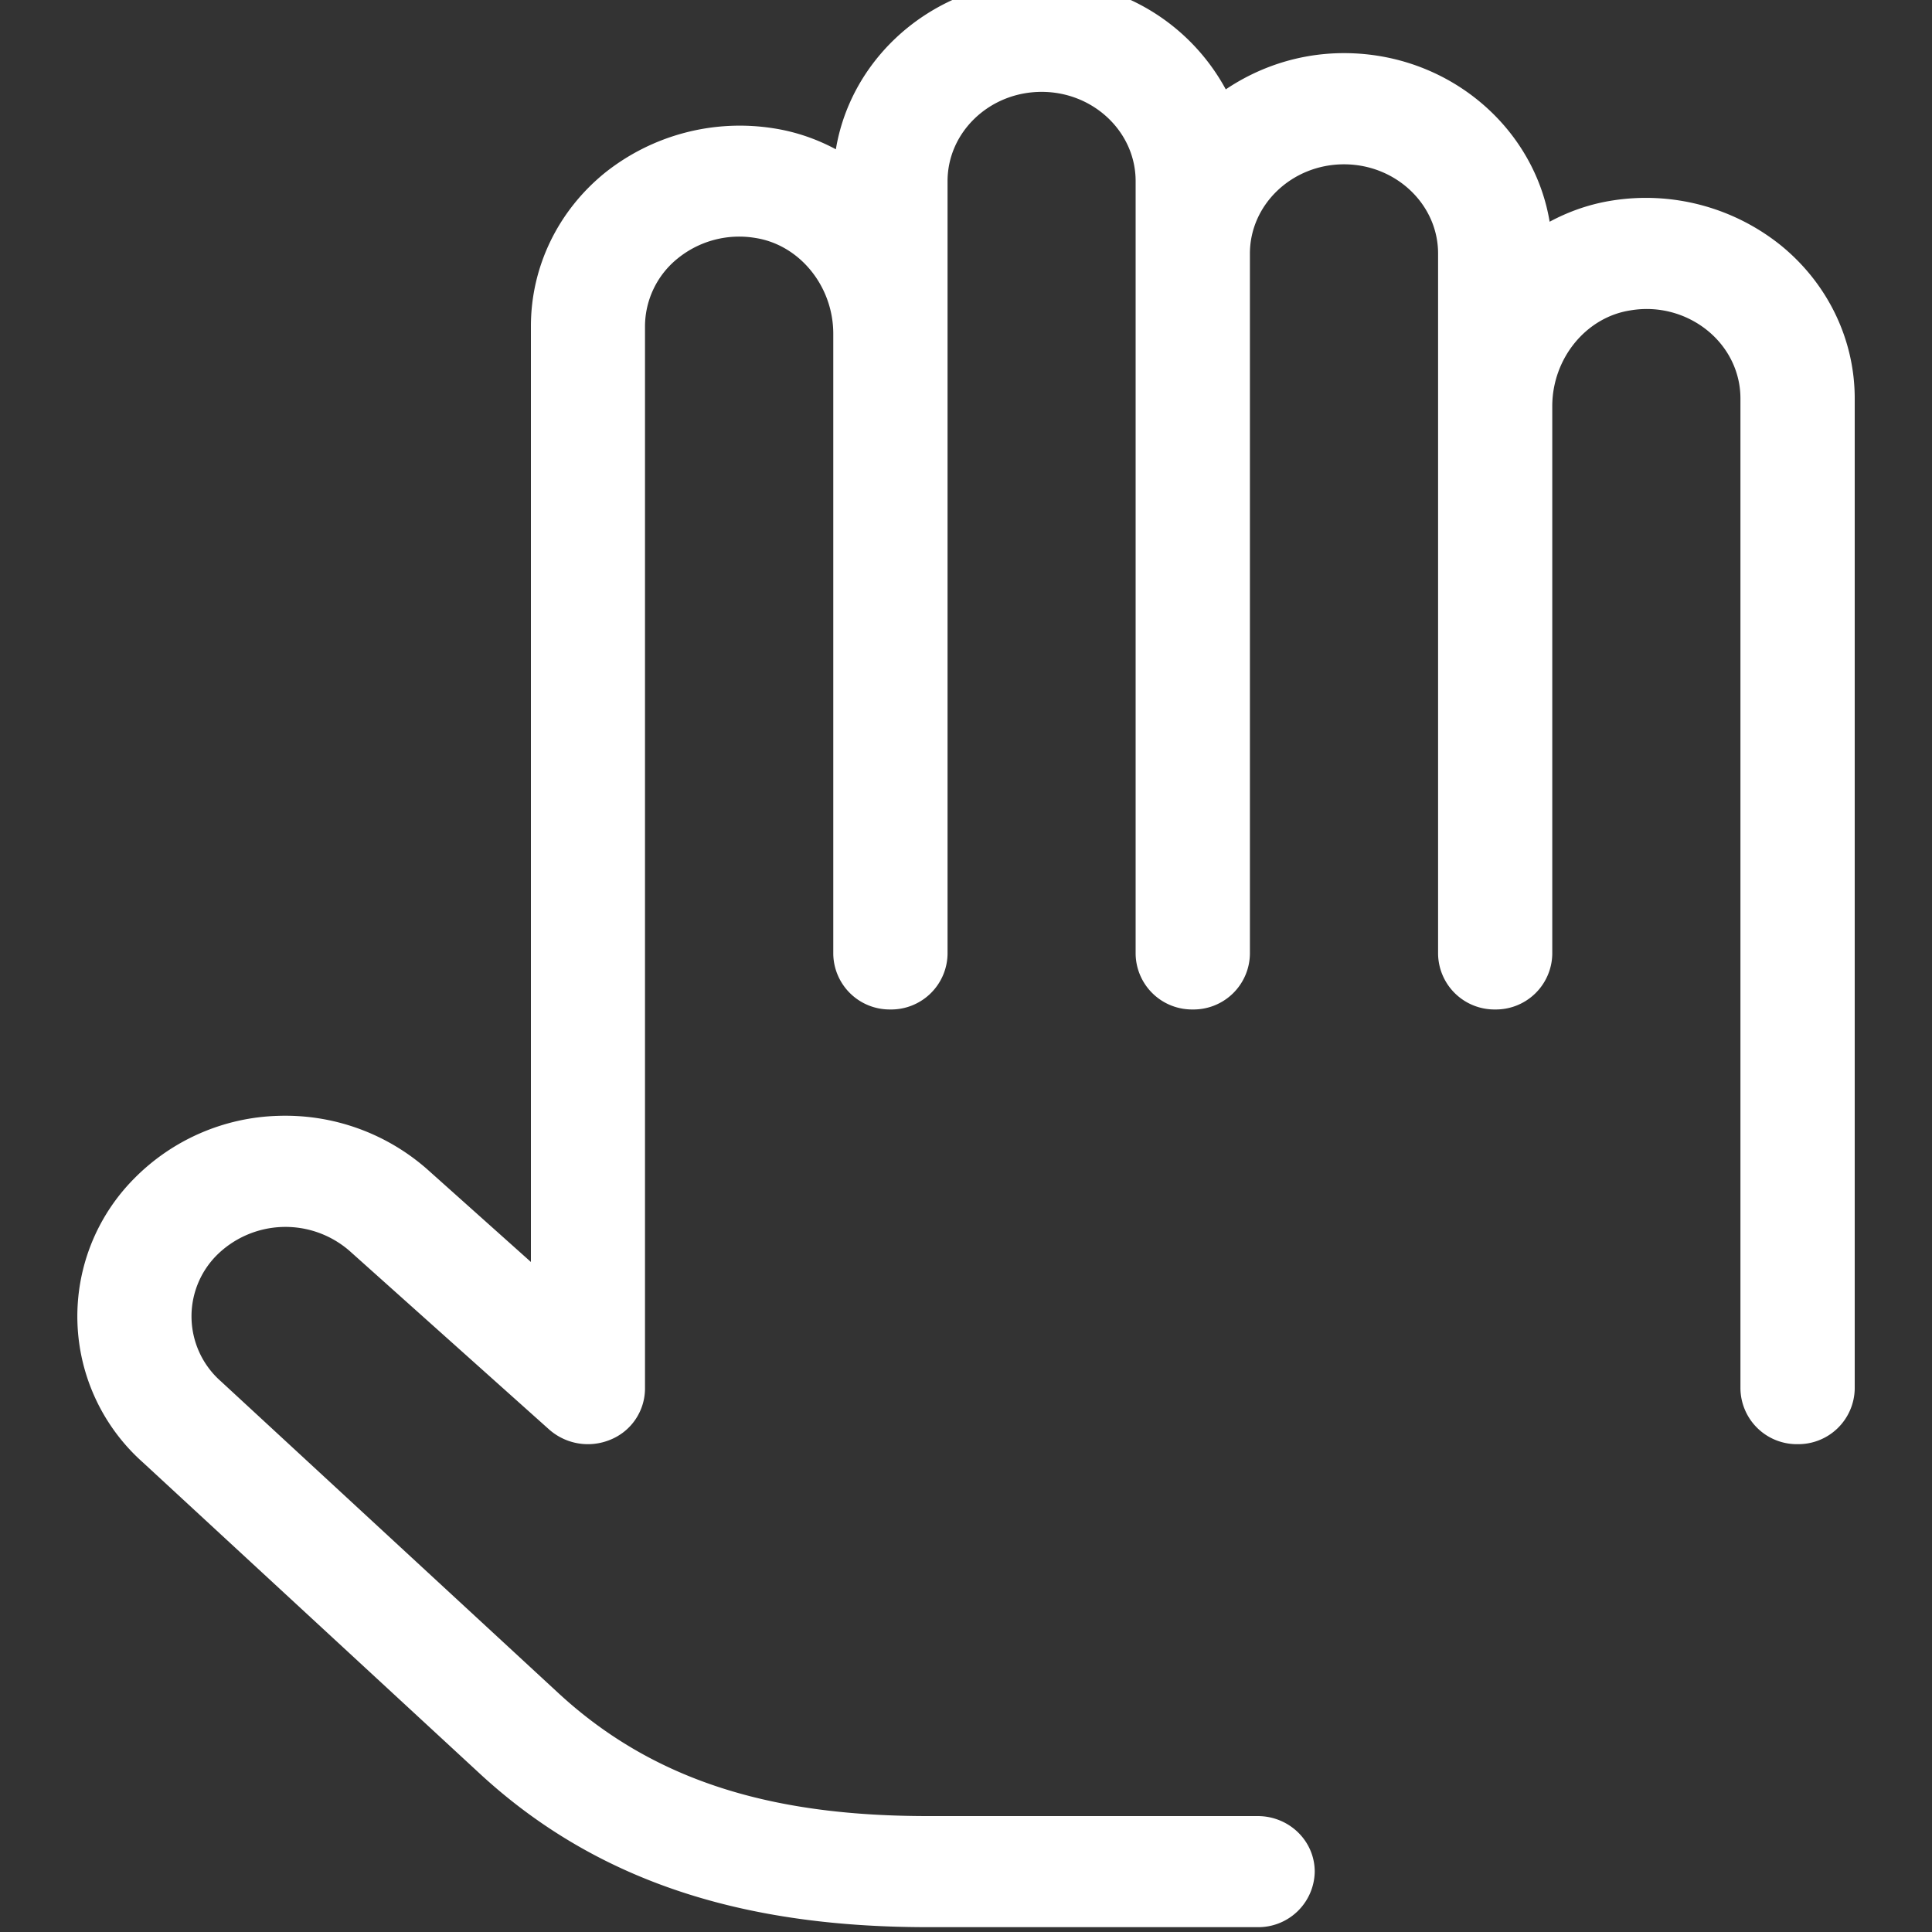 <svg width="20" height="20" fill="none" xmlns="http://www.w3.org/2000/svg"><rect width="100%" height="100%" fill="#333333" stroke="none"/><g clip-path="url(#a)"><path d="M19 14.375a.384.384 0 0 1-.391.375.384.384 0 0 1-.392-.375V4.125c0-.33-.15-.642-.413-.857a1.2 1.2 0 0 0-.96-.252c-.556.087-.975.598-.975 1.19v5.67a.384.384 0 0 1-.39.374.384.384 0 0 1-.392-.375v-7.25c0-.62-.527-1.124-1.174-1.124-.647 0-1.174.504-1.174 1.125v7.25a.384.384 0 0 1-.391.374.384.384 0 0 1-.392-.375v-8c0-.62-.526-1.124-1.173-1.124-.648 0-1.174.504-1.174 1.125v8a.384.384 0 0 1-.392.374.384.384 0 0 1-.391-.375v-6.42c0-.59-.419-1.102-.974-1.189a1.21 1.21 0 0 0-.96.252 1.106 1.106 0 0 0-.415.858v11a.373.373 0 0 1-.235.343.406.406 0 0 1-.424-.07l-2.063-1.846a1.21 1.21 0 0 0-1.656.053 1.096 1.096 0 0 0 .054 1.592l3.492 3.226C6.745 18.69 8.081 19 9.61 19h3.41c.215 0 .39.168.39.375a.384.384 0 0 1-.39.375H9.61c-1.732 0-3.26-.384-4.507-1.536l-3.488-3.222a1.824 1.824 0 0 1-.087-2.648 1.98 1.98 0 0 1 1.362-.593 2.023 2.023 0 0 1 1.4.503l1.406 1.257V3.376c0-.55.25-1.072.69-1.43a2.04 2.04 0 0 1 1.592-.42c.317.049.603.182.848.368v-.02C8.825.842 9.703 0 10.782 0a1.95 1.95 0 0 1 1.831 1.234c.347-.297.8-.484 1.3-.484 1.078 0 1.956.841 1.956 1.875v.019c.245-.186.531-.32.848-.37a2.03 2.03 0 0 1 1.593.422c.438.357.69.878.69 1.429v10.25Z" fill="#fff" stroke="#fff" stroke-width=".4"/></g><defs><clipPath id="a"><path fill="#fff" d="M0 0h20v20H0z"/></clipPath></defs></svg>